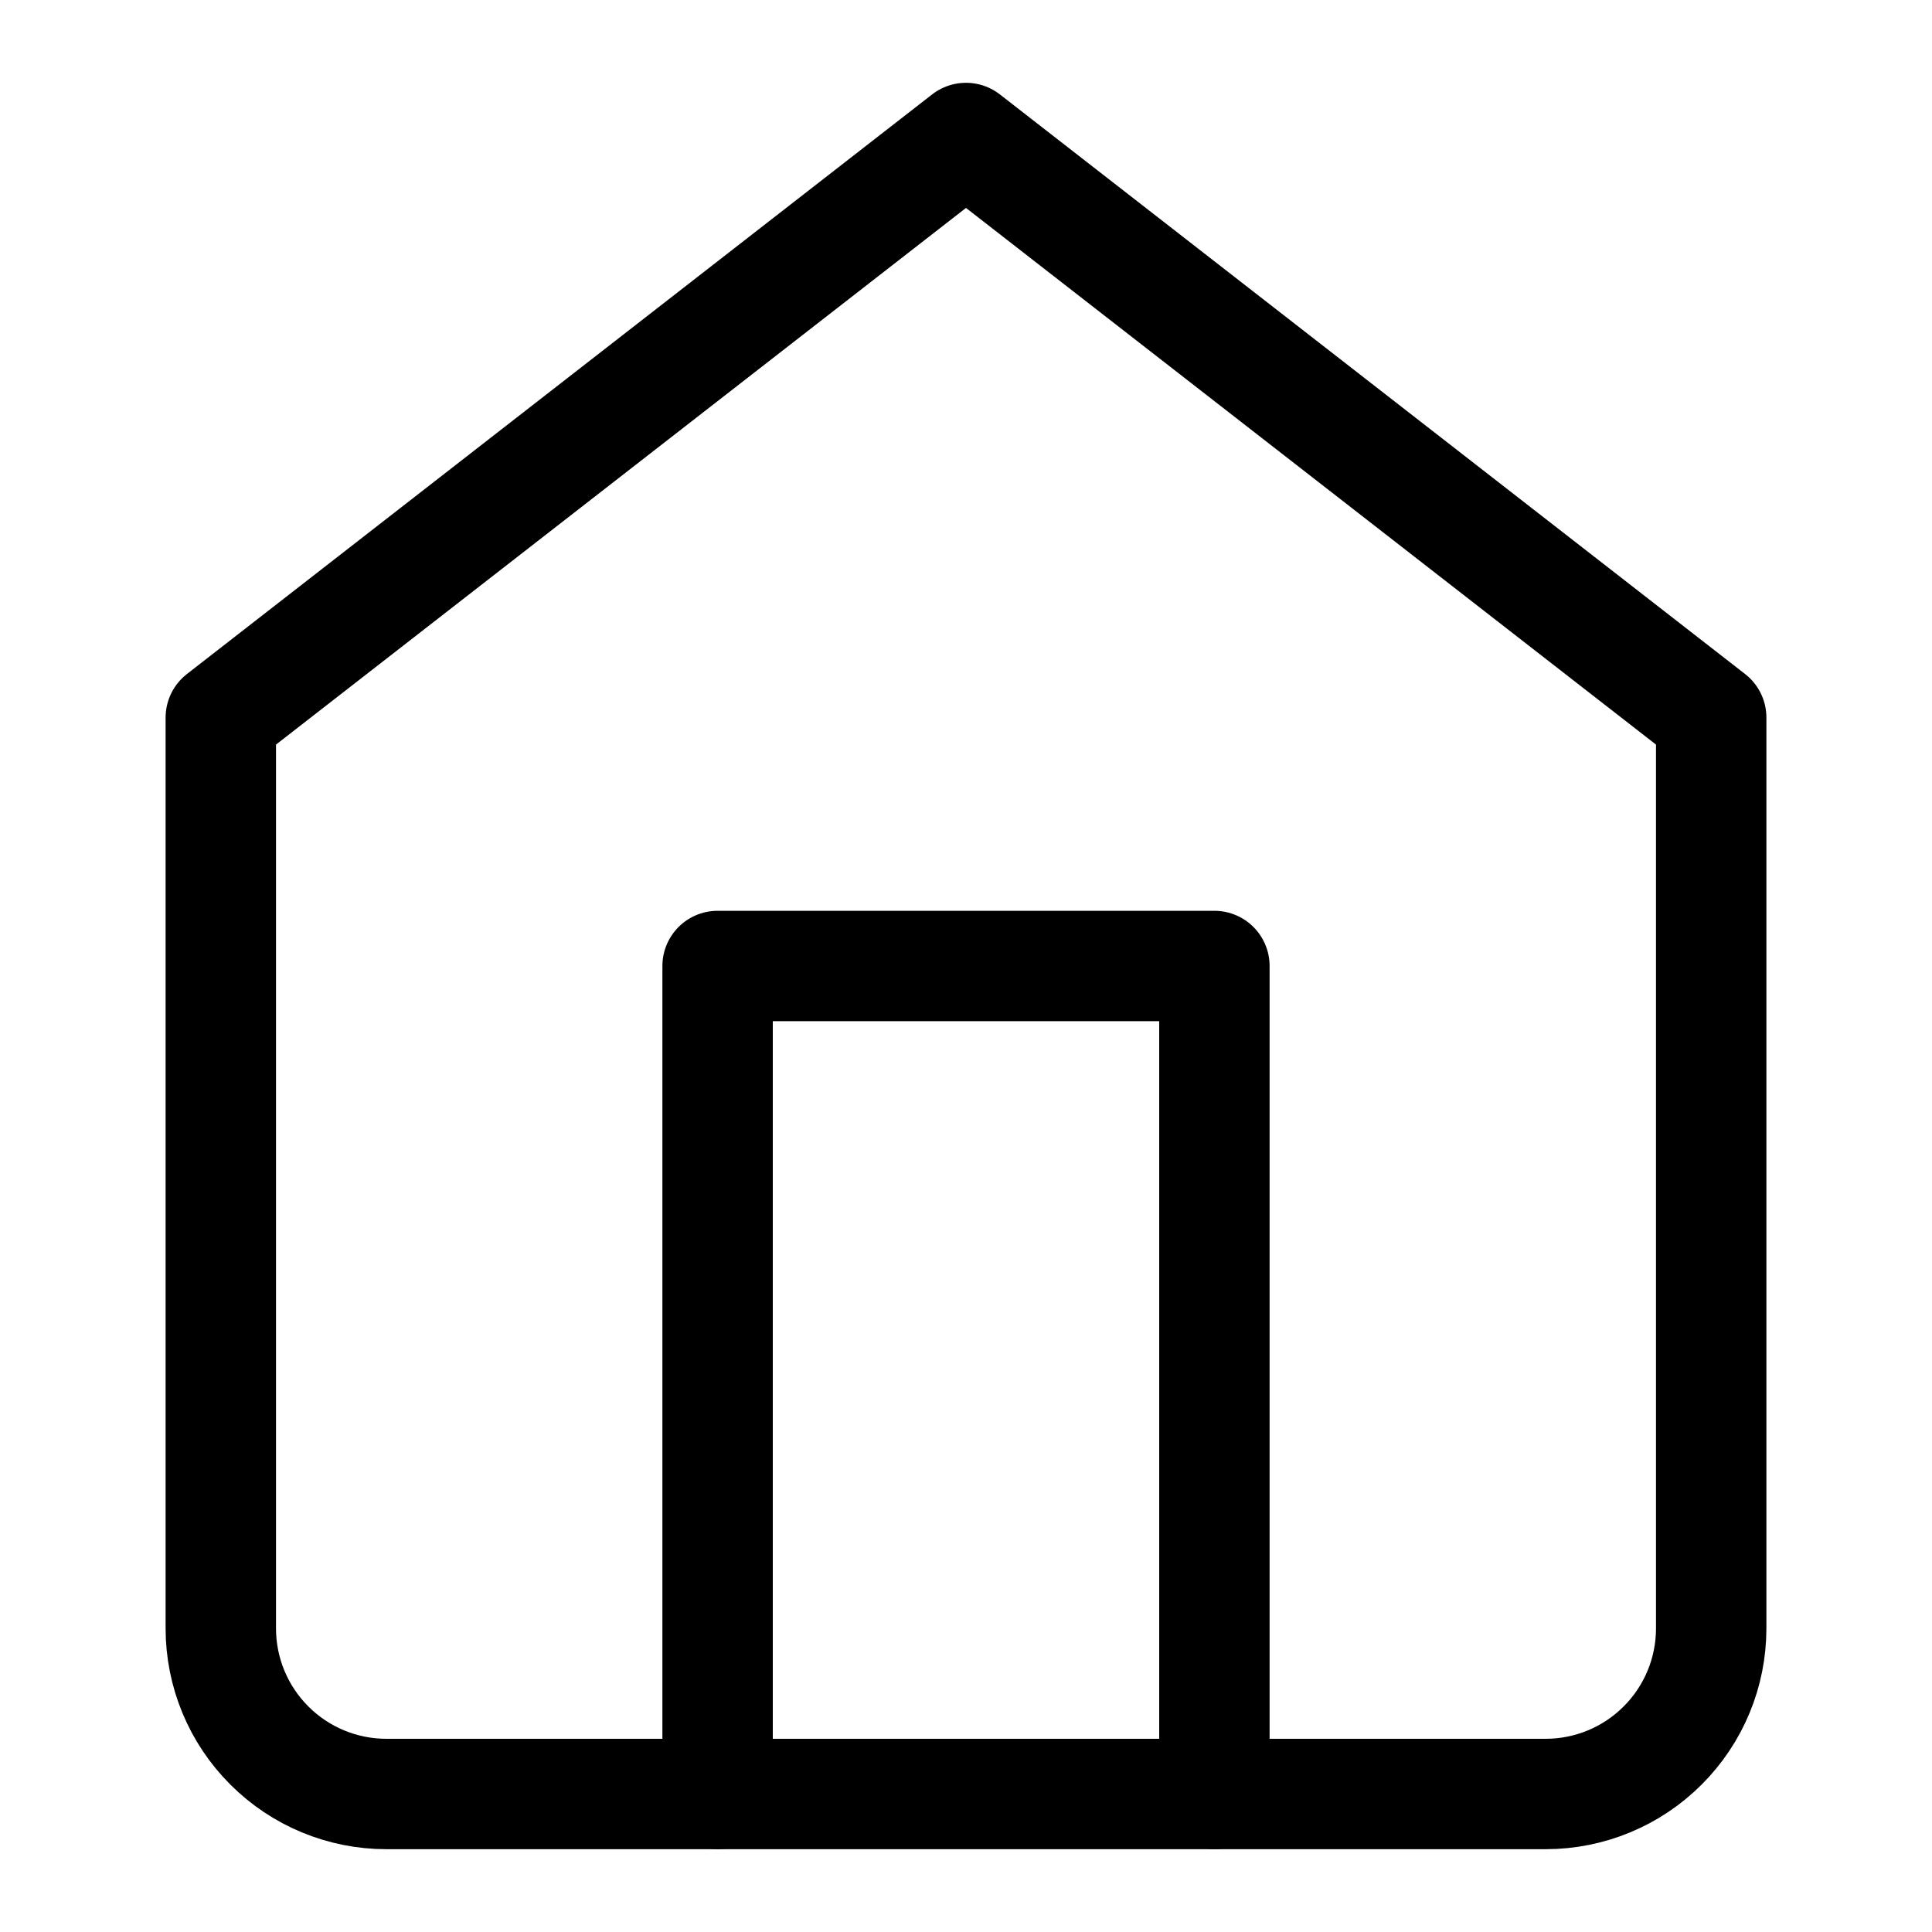 <svg width="35" height="35" viewBox="0 0 35 35" fill="none" xmlns="http://www.w3.org/2000/svg">
<path d="M4 13L17.5 2.5L31 13V29.5C31 30.296 30.684 31.059 30.121 31.621C29.559 32.184 28.796 32.5 28 32.5H7C6.204 32.5 5.441 32.184 4.879 31.621C4.316 31.059 4 30.296 4 29.5V13Z" stroke="black" stroke-width="2" stroke-linecap="round" stroke-linejoin="round"/>
<path d="M13 32.5V17.5H22V32.5" stroke="black" stroke-width="2" stroke-linecap="round" stroke-linejoin="round"/>
</svg>
